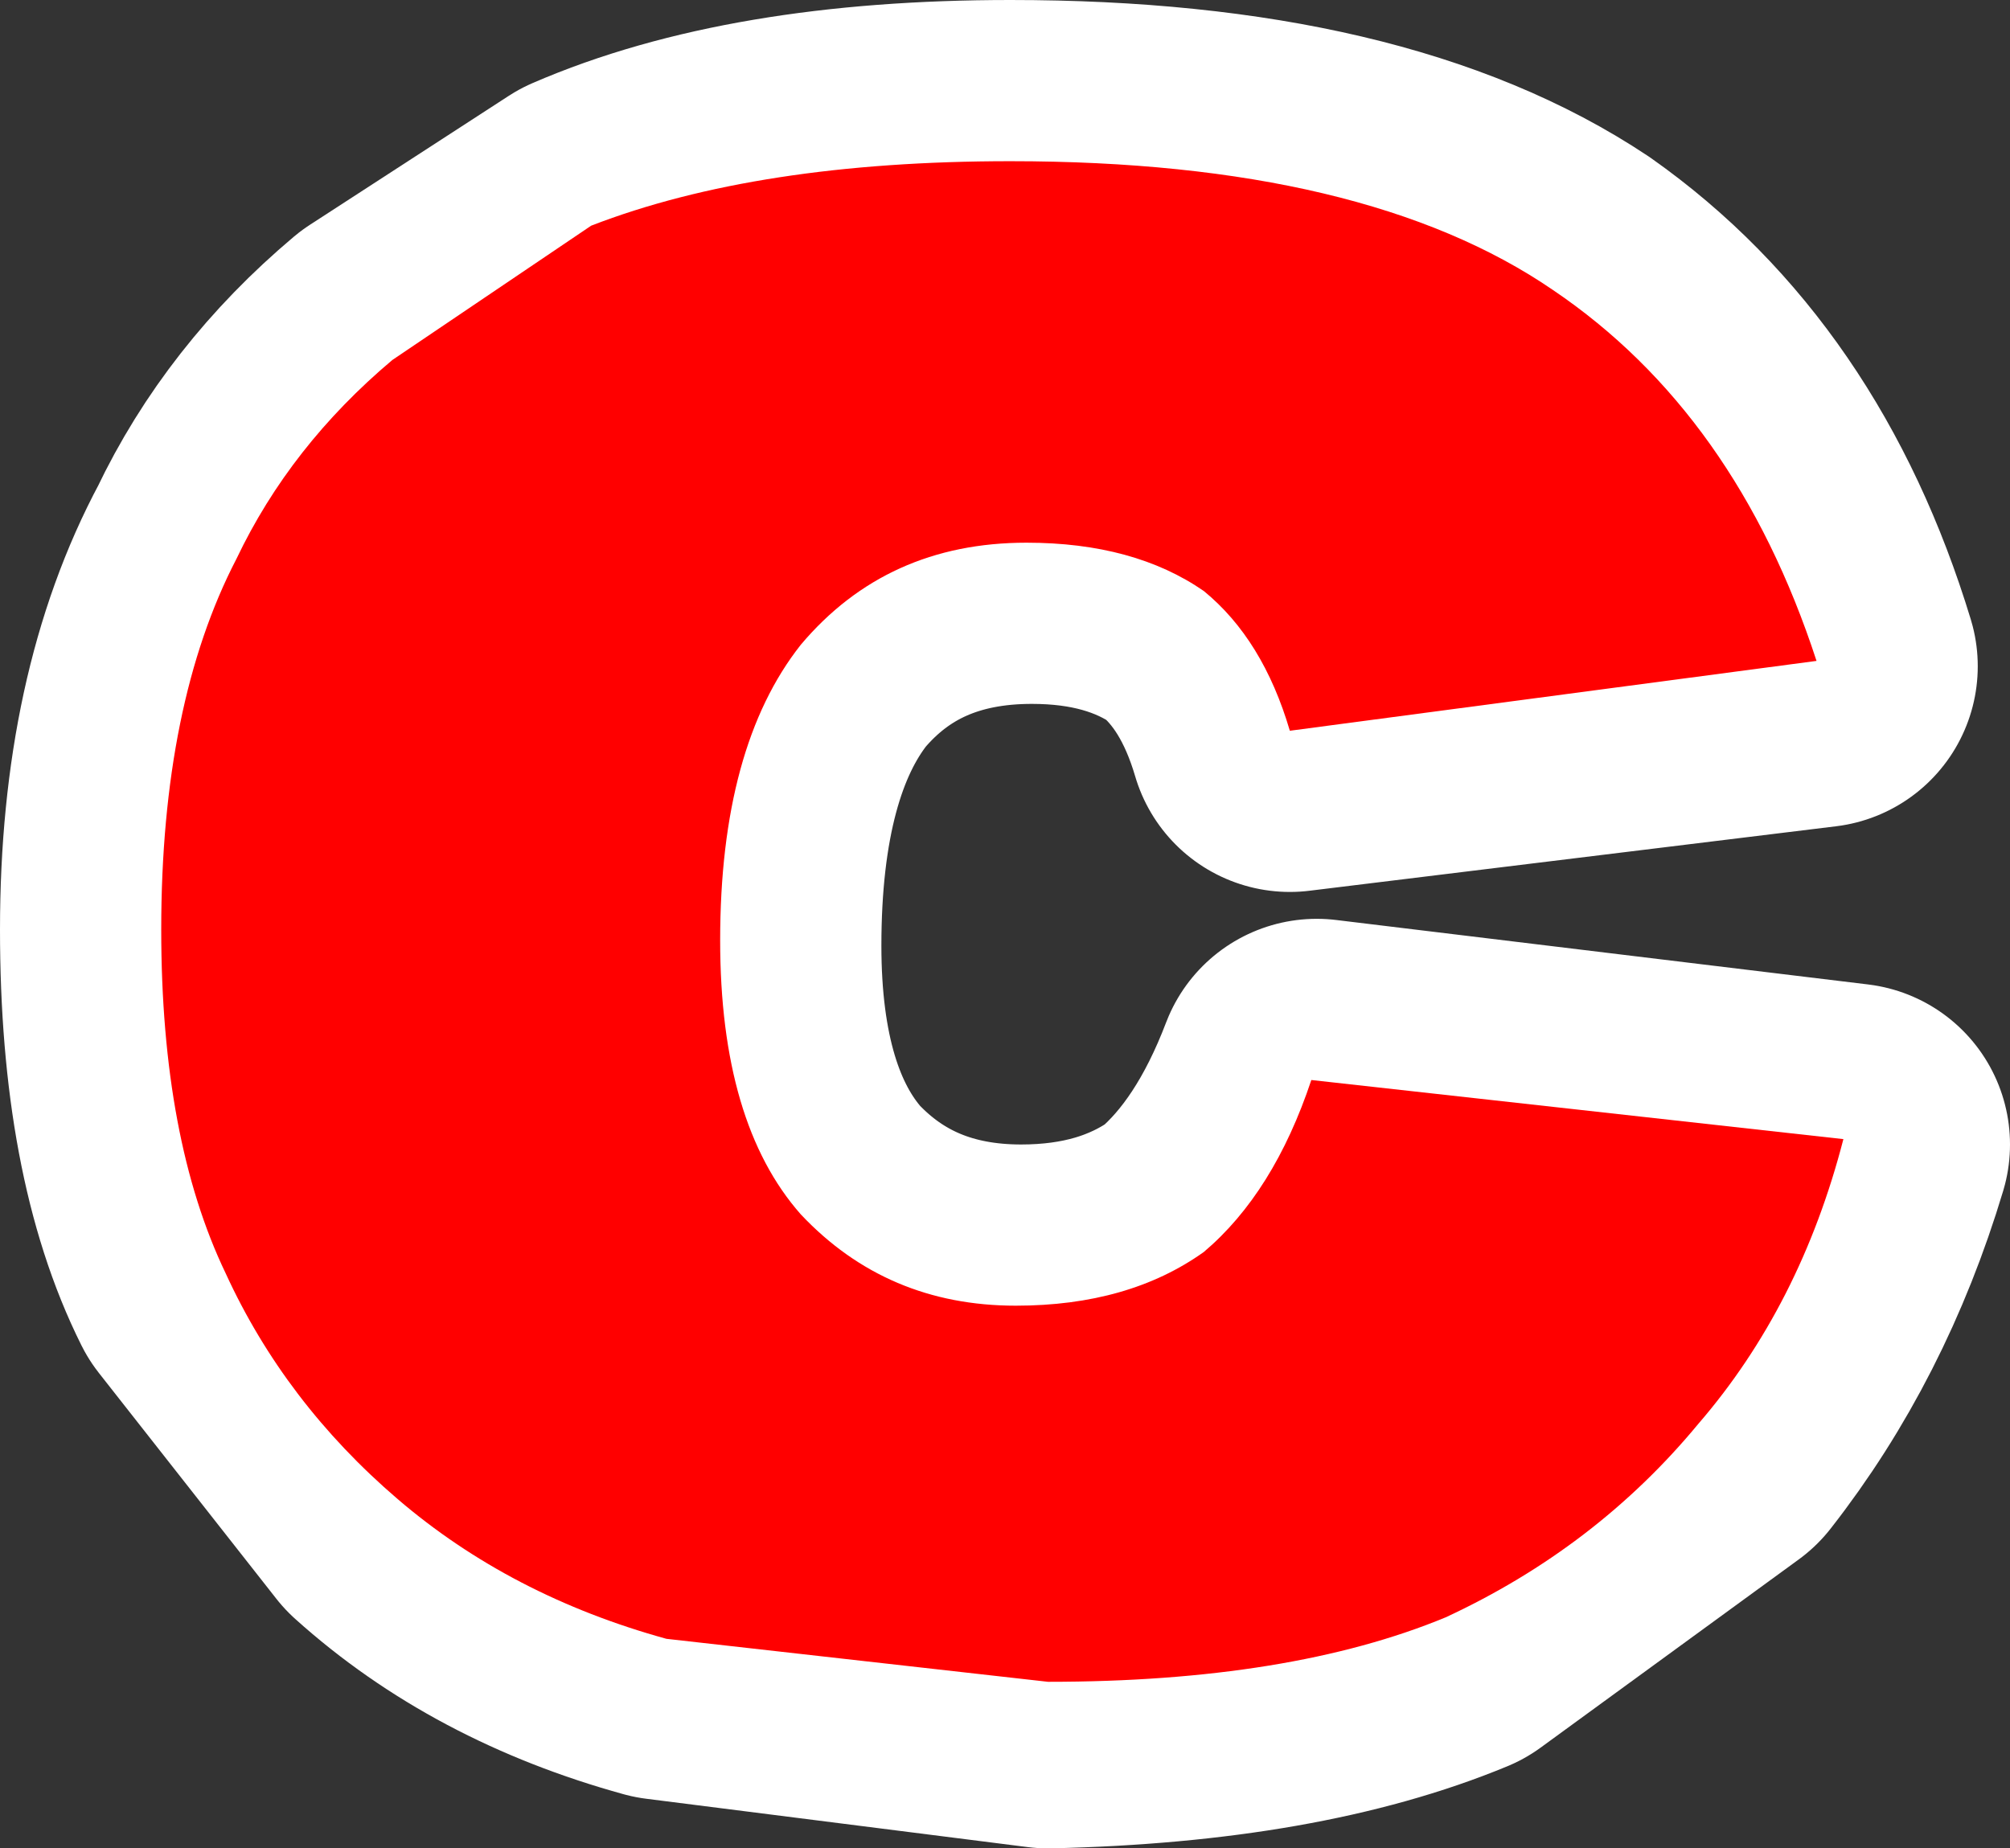 <?xml version="1.0" encoding="UTF-8" standalone="no"?>
<svg xmlns:xlink="http://www.w3.org/1999/xlink" height="17.2px" width="18.7px" xmlns="http://www.w3.org/2000/svg">
  <rect width="100%" height="100%" fill="#333333" stroke="none"/>
  <g transform="matrix(1.0, 0.0, 0.0, 1.0, 9.35, -7.55)">
    <path d="M-7.1 12.75 Q-6.6 11.7 -5.65 10.9 L-3.8 9.7 Q-2.3 9.05 0.05 9.05 3.35 9.05 5.15 10.25 6.85 11.45 7.55 13.75 L2.65 14.35 Q2.4 13.5 1.85 13.05 1.2 12.6 0.25 12.6 -1.1 12.6 -1.9 13.55 -2.65 14.5 -2.65 16.35 -2.65 18.0 -1.9 18.85 -1.1 19.7 0.15 19.7 1.15 19.7 1.85 19.2 2.5 18.65 2.9 17.6 L7.85 18.2 Q7.4 19.7 6.5 20.85 L4.1 22.6 Q2.65 23.2 0.4 23.25 L-3.15 22.8 Q-4.6 22.4 -5.6 21.5 L-7.25 19.4 Q-7.85 18.2 -7.85 16.2 -7.85 14.15 -7.1 12.75 Z" fill="none" stroke="#ffffff" stroke-linecap="round" stroke-linejoin="round" stroke-width="3.0"/>
    <path d="M-3.85 9.65 Q-2.3 9.05 0.05 9.05 3.35 9.05 5.1 10.25 6.8 11.4 7.55 13.7 L2.65 14.35 Q2.4 13.5 1.85 13.05 1.2 12.6 0.2 12.6 -1.1 12.6 -1.9 13.55 -2.65 14.5 -2.65 16.3 -2.65 18.0 -1.9 18.85 -1.1 19.7 0.1 19.7 1.15 19.7 1.85 19.2 2.5 18.65 2.85 17.6 L7.8 18.15 Q7.4 19.7 6.45 20.8 5.5 21.95 4.1 22.6 2.65 23.2 0.4 23.2 L-3.15 22.8 Q-4.6 22.4 -5.65 21.5 -6.7 20.6 -7.25 19.4 -7.85 18.15 -7.85 16.2 -7.85 14.1 -7.15 12.75 -6.65 11.7 -5.7 10.9 L-3.85 9.65" fill="#ff0000" fill-rule="evenodd" stroke="none"/>
  </g>
</svg>
